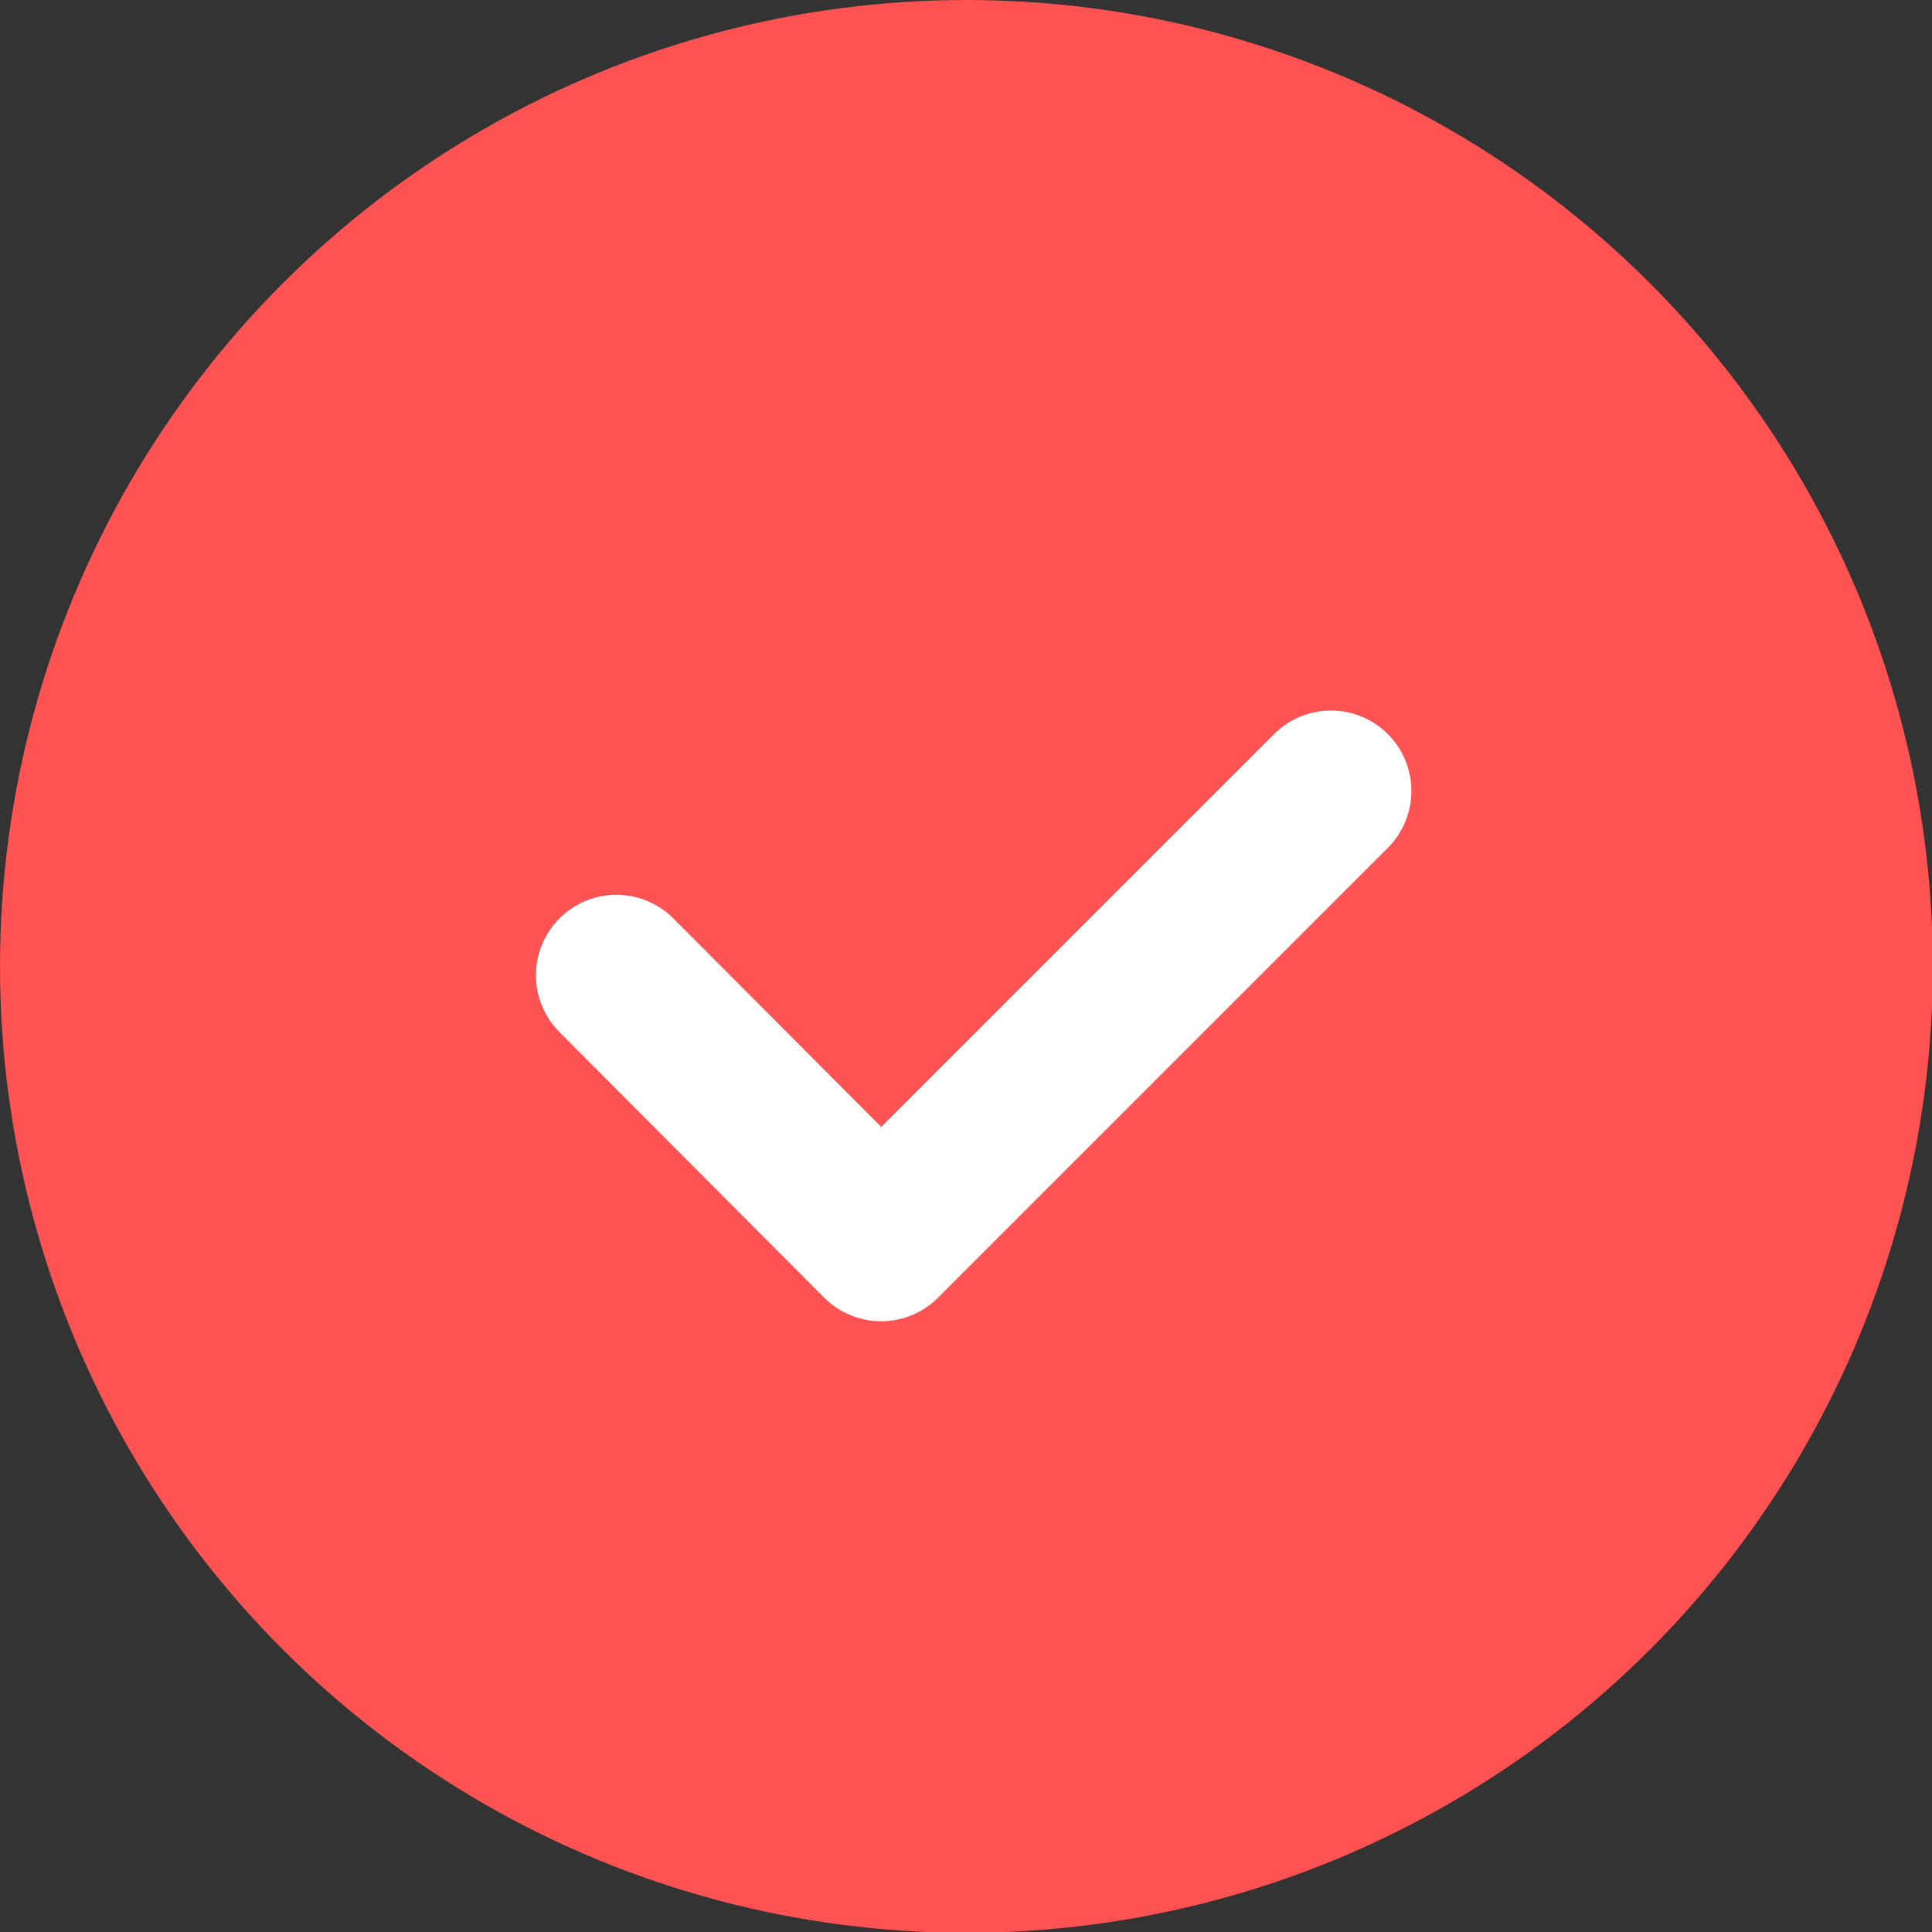 <svg xmlns="http://www.w3.org/2000/svg" viewBox="0 0 24.01 24.01">
    <rect x="0" y="0" width="24.01" height="24.01" fill="#333333" stroke="none"/>
    <defs>
        <style>
            .cls-1 {
                fill: #ff5252;
            }
            
            .cls-2 {
                fill: none;
                stroke: #fff;
                stroke-linecap: round;
                stroke-linejoin: round;
                stroke-width: 2px;
            }
        </style>
    </defs>
    <g>
        <g>
            <circle class="cls-1" cx="12.01" cy="12.01" r="12.01" />
            <polyline class="cls-2" points="7.66 12.12 10.95 15.42 16.54 9.83" />
        </g>
    </g>
</svg>